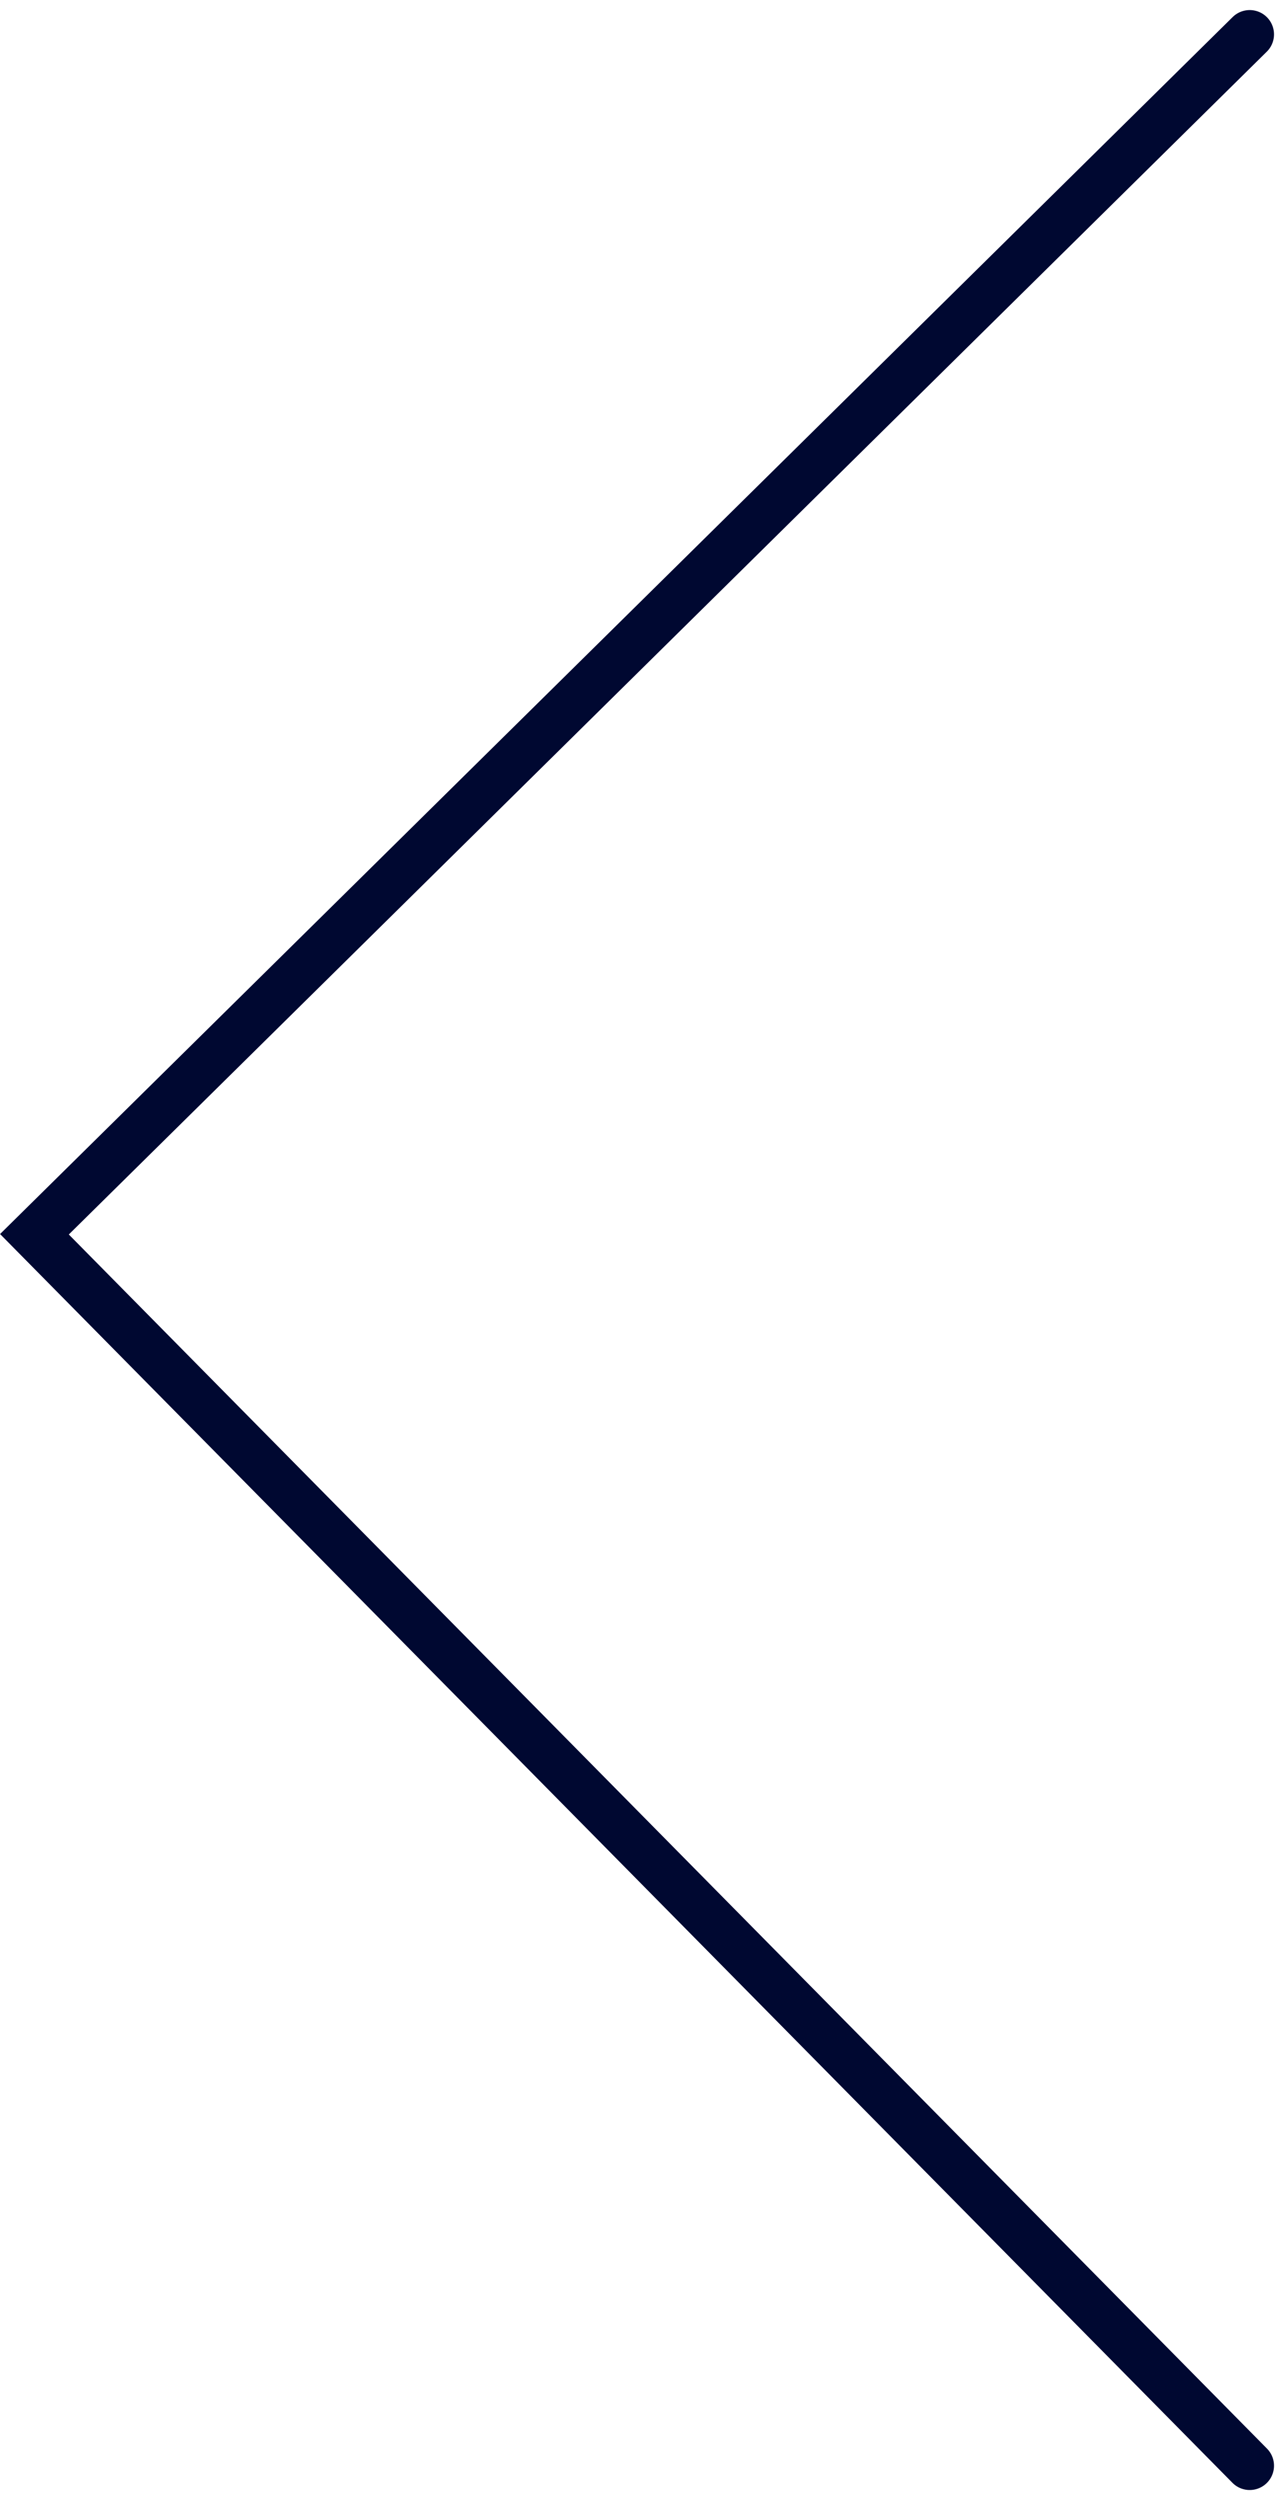 <svg xmlns="http://www.w3.org/2000/svg" width="52.828" height="102.828" viewBox="0 0 52.828 102.828">
  <path id="rigt_navigate_2" data-name="rigt_navigate 2" d="M1,1,51,51.649,1,101" transform="translate(52.417 102.414) rotate(180)" fill="none" stroke="#000831" stroke-linecap="round" stroke-width="2"/>
</svg>
